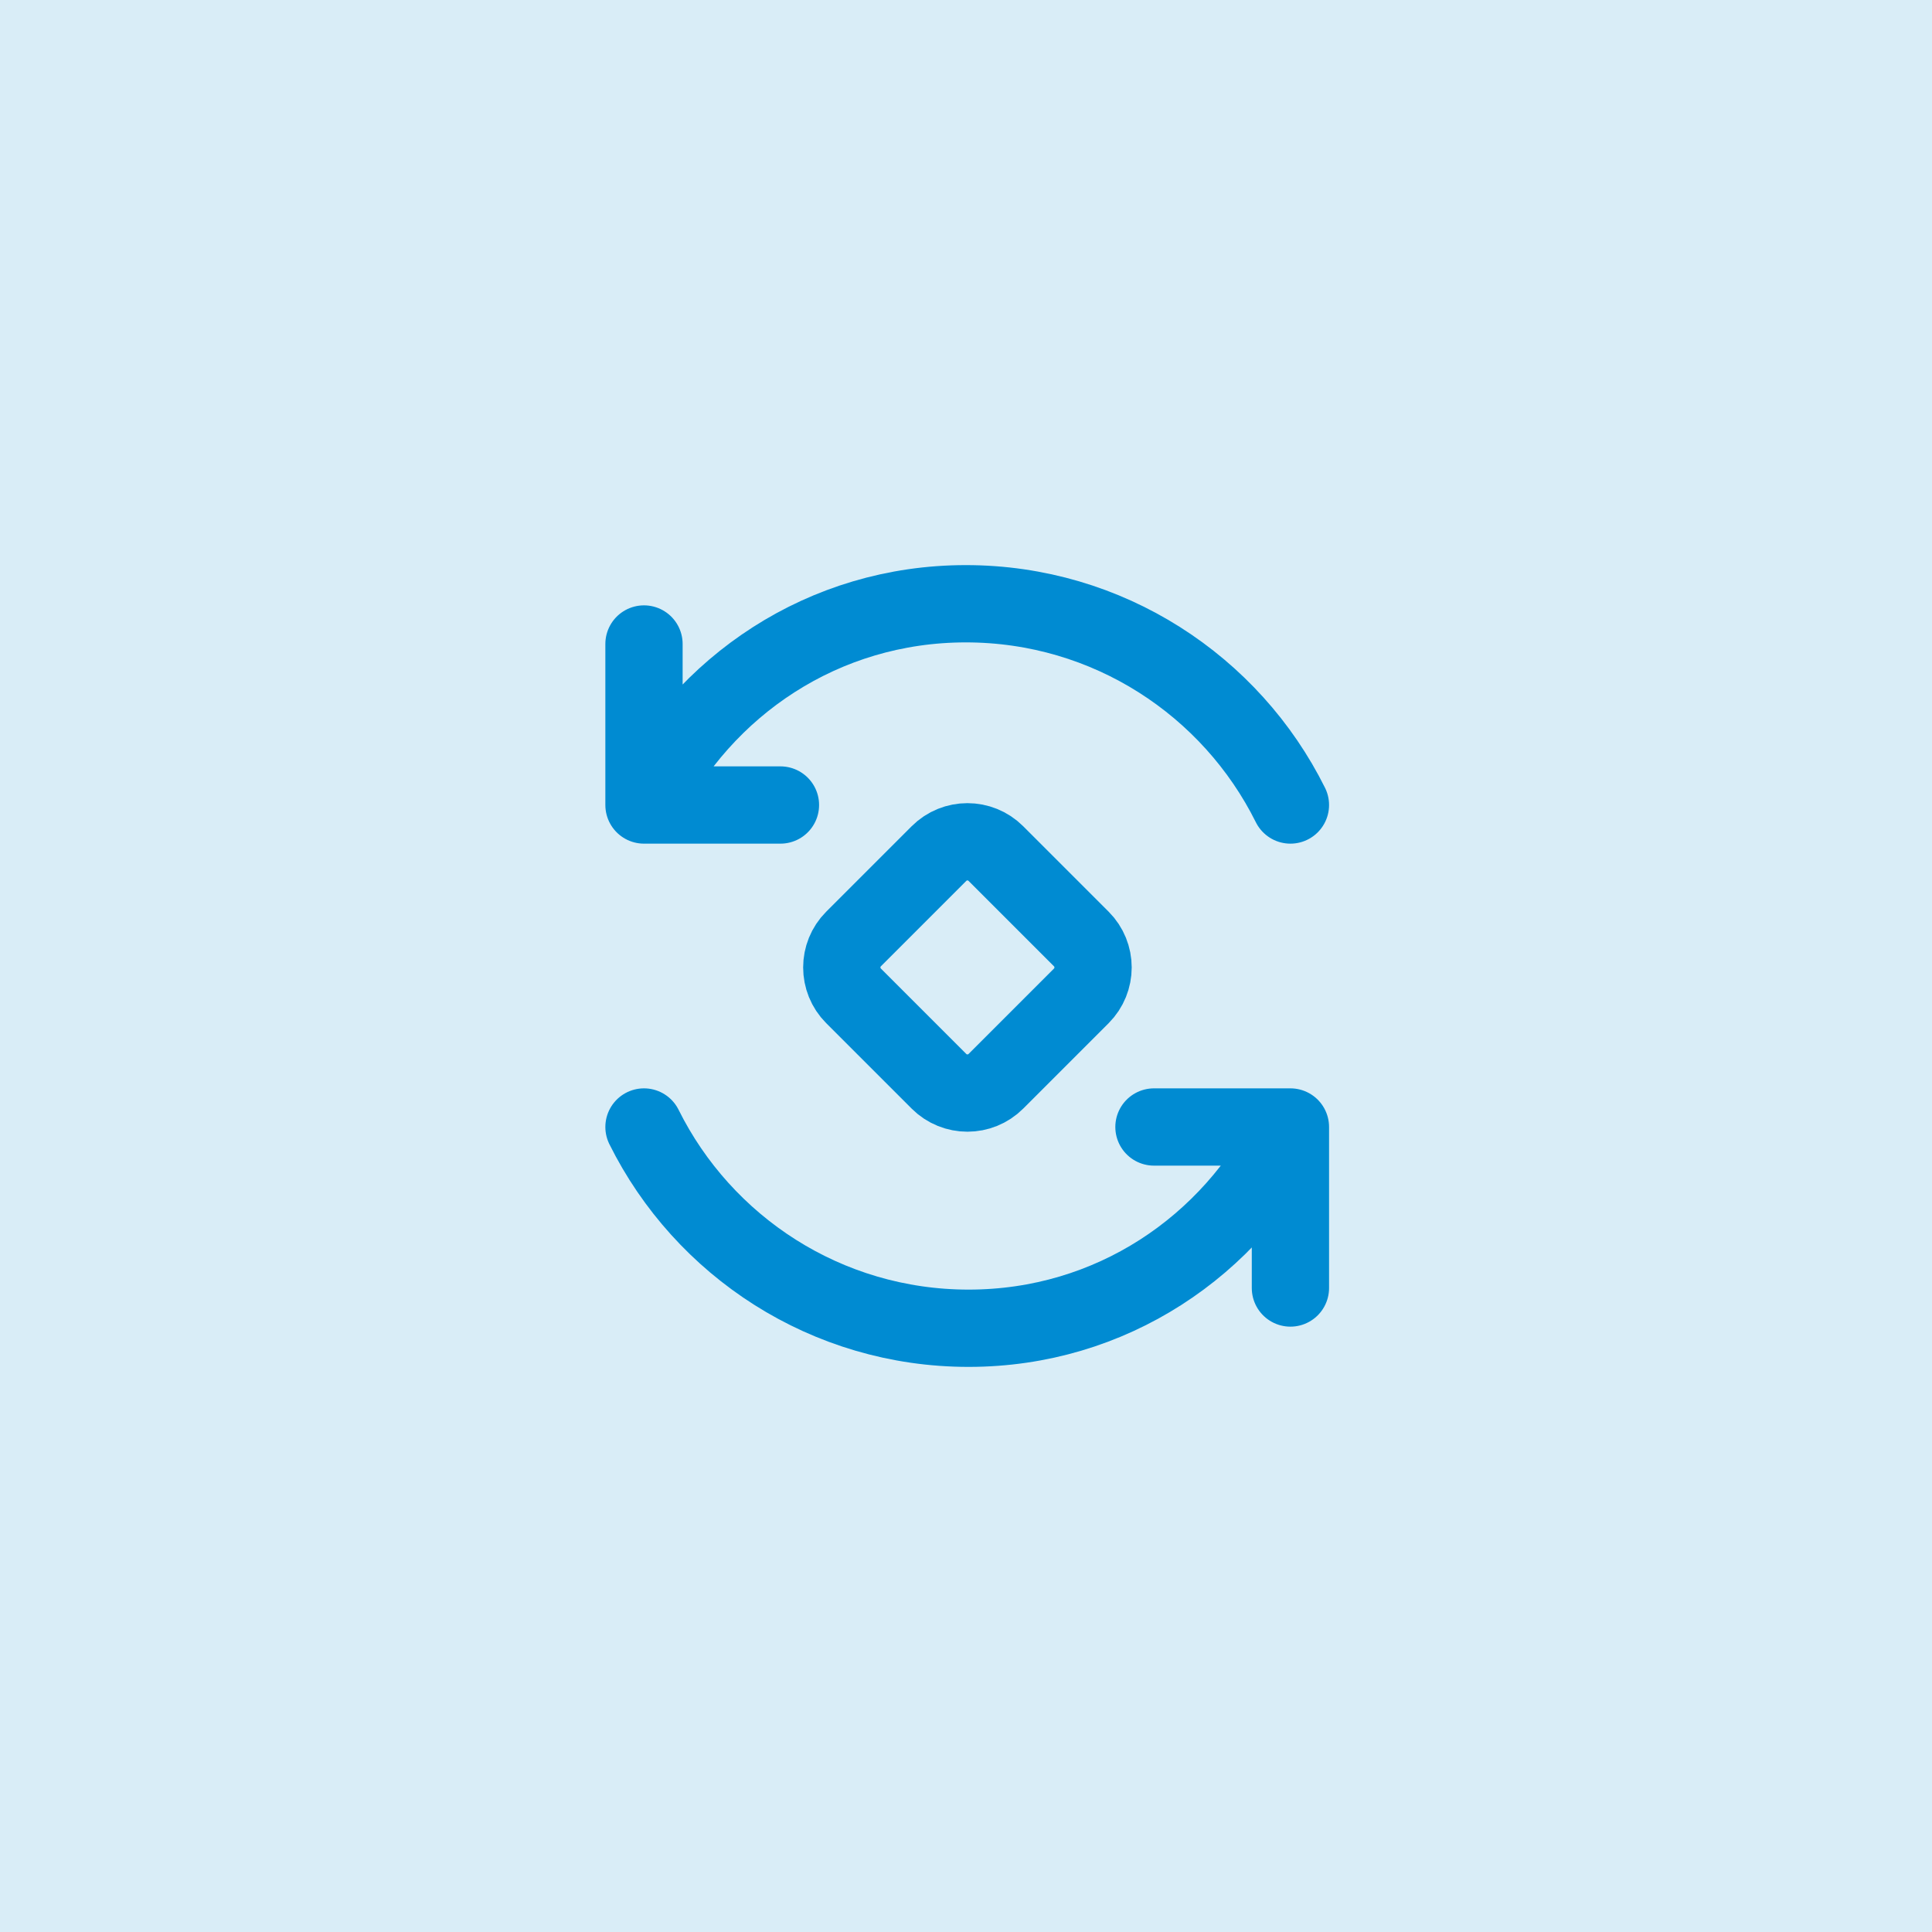 <svg xmlns="http://www.w3.org/2000/svg" width="100" height="100" viewBox="0 0 100 100" fill="none"><rect width="100" height="100" fill="#D9EDF7"></rect><path d="M48.601 44.181L44.181 48.601C43.368 49.414 43.368 50.733 44.181 51.547L48.601 55.967C49.414 56.78 50.734 56.78 51.547 55.967L55.967 51.547C56.78 50.733 56.78 49.414 55.967 48.601L51.547 44.181C50.734 43.368 49.414 43.368 48.601 44.181Z" stroke="#008BD2" stroke-width="4" stroke-linecap="round" stroke-linejoin="round"></path><path d="M66.792 41.667C63.724 35.493 57.354 31.25 49.991 31.25C42.629 31.25 36.401 35.493 33.333 41.667M33.333 41.667V33.333M33.333 41.667H40.396M33.333 58.333C36.401 64.507 42.772 68.75 50.134 68.75C57.496 68.75 63.724 64.507 66.792 58.333M66.792 58.333V66.667M66.792 58.333H59.729" stroke="#008BD2" stroke-width="4" stroke-linecap="round"></path></svg>